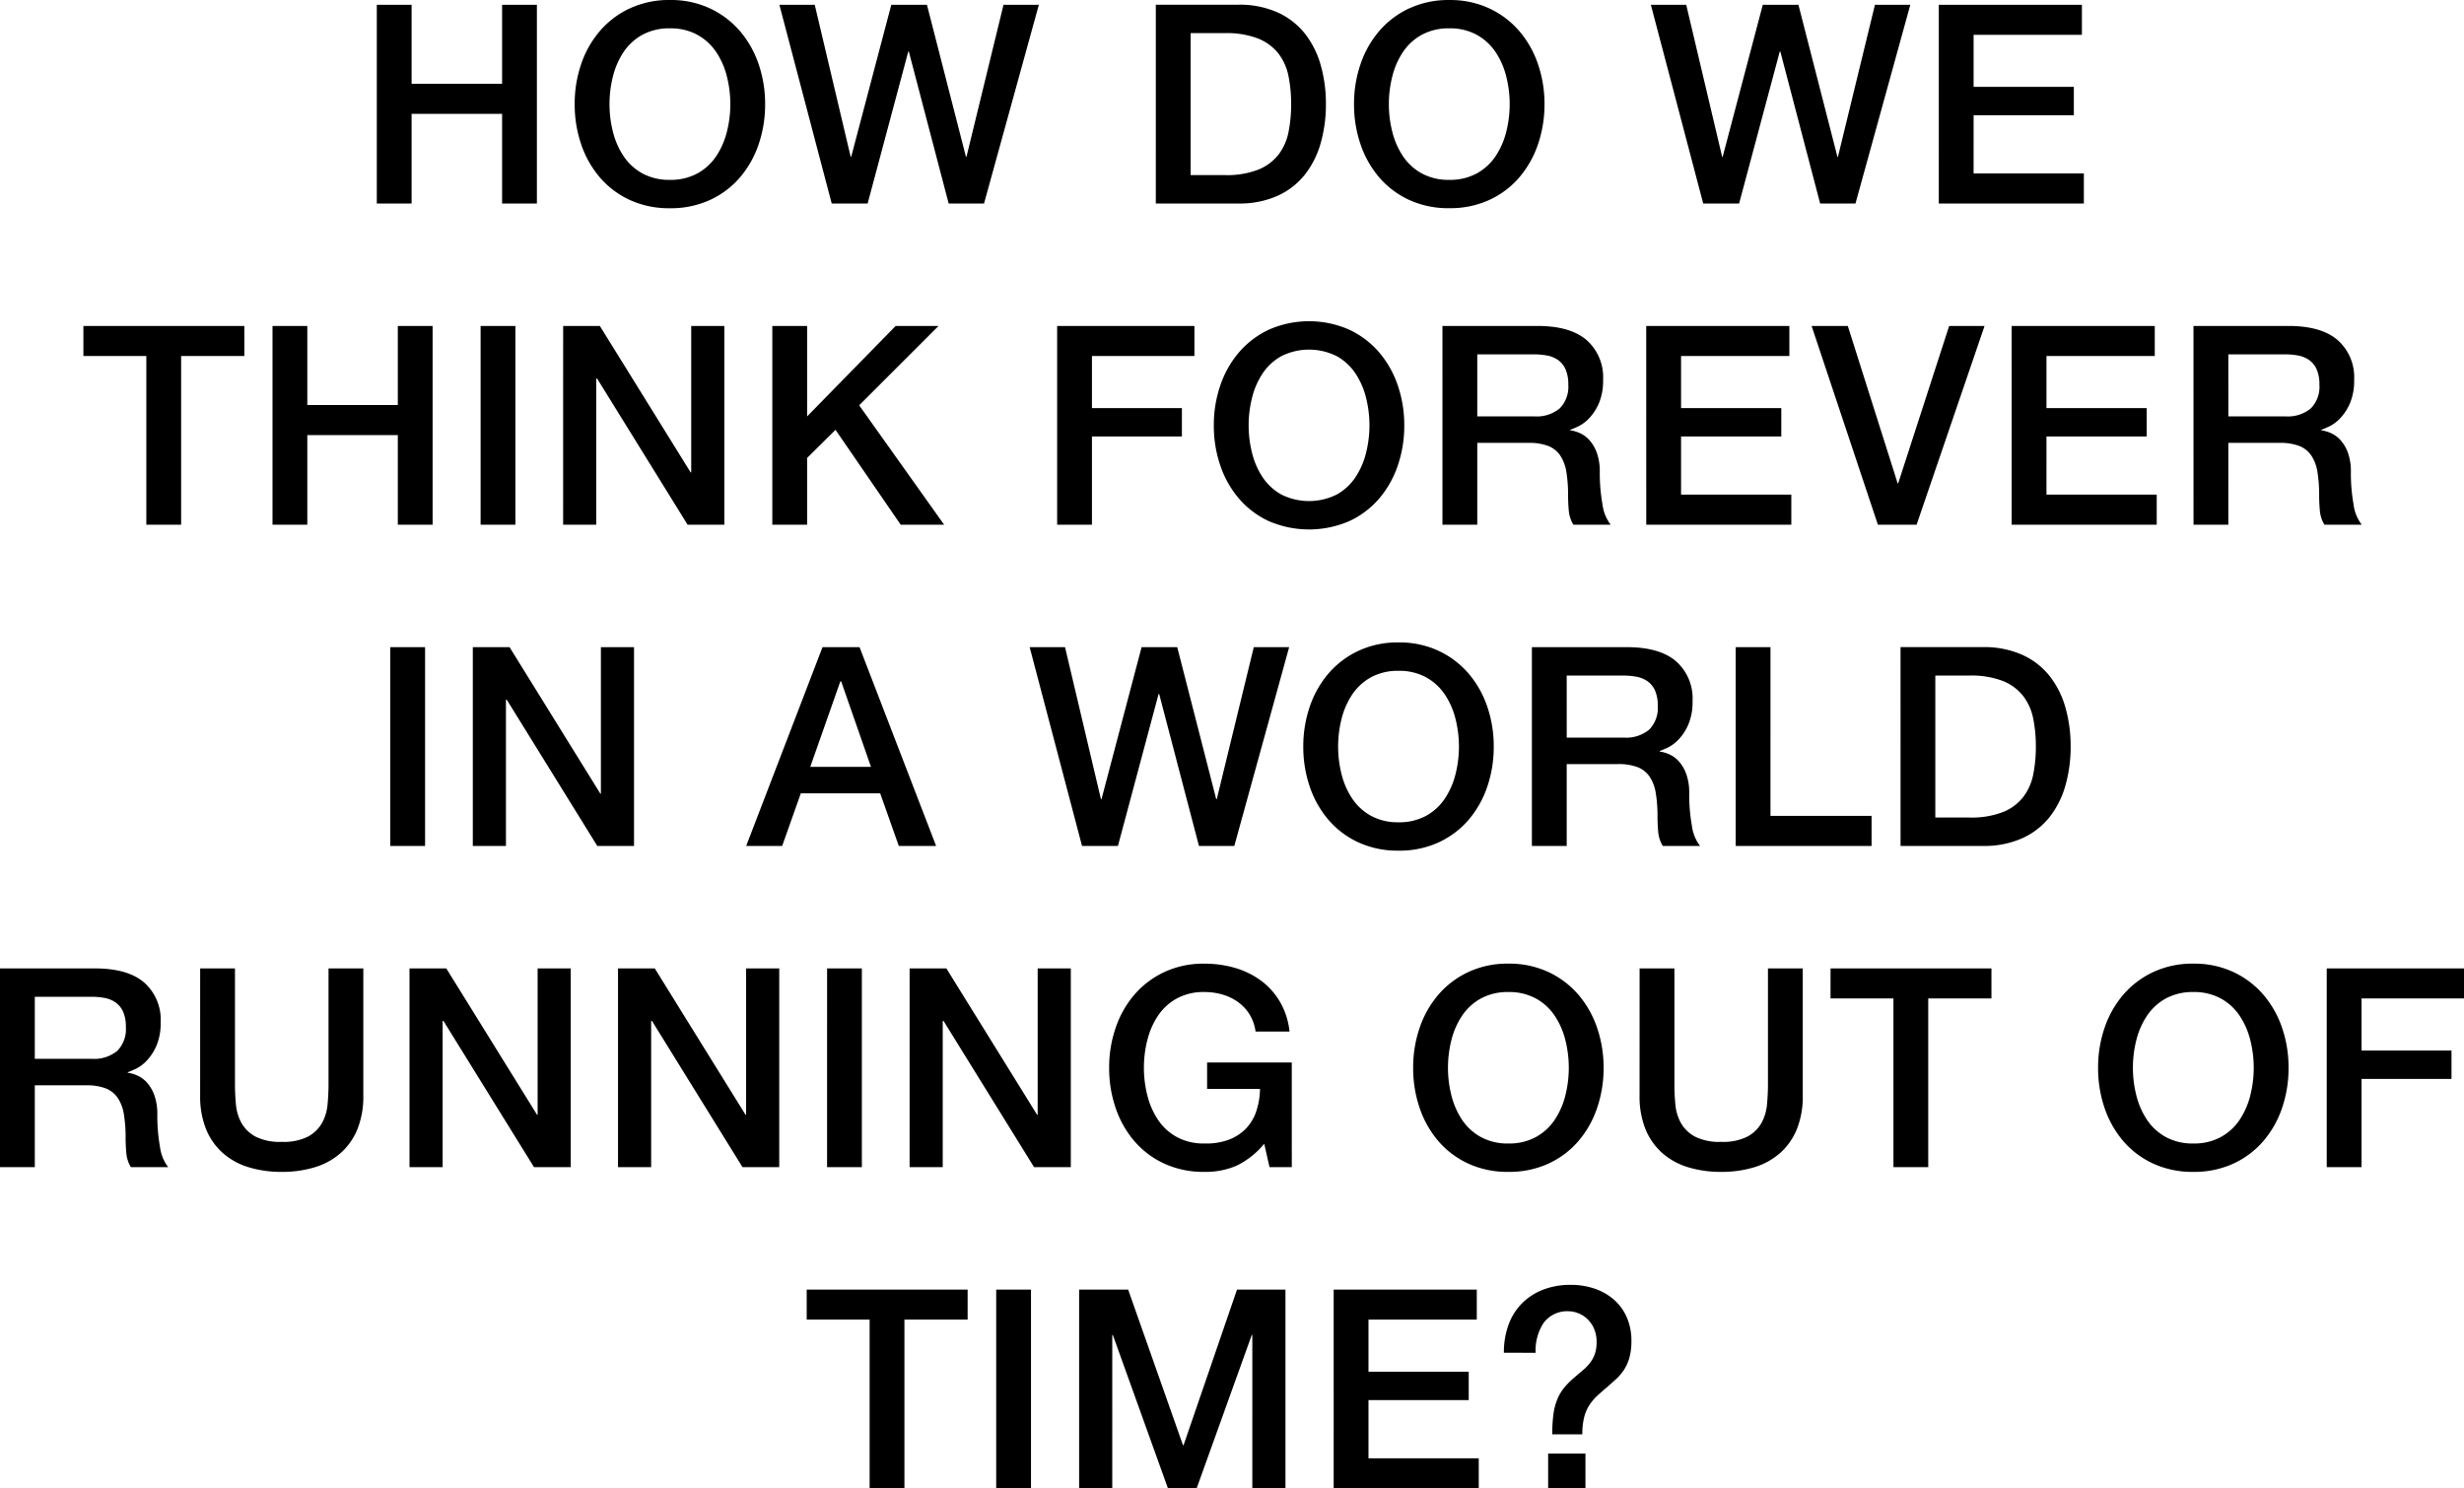 <?xml version="1.0" encoding="UTF-8"?>
<svg xmlns="http://www.w3.org/2000/svg" width="287.611" height="173.758" viewBox="0 0 287.611 173.758">
  <g transform="translate(-817 -453.758)">
    <path d="M0,0H7.345V19.695h4.063V0h7.377V-3.51H0ZM22.119,19.695h4.062V-3.51H22.119Zm9.682,0h3.867V1.788h.065l6.435,17.907h3.348L51.951,1.788h.065V19.695h3.867V-3.51H50.228l-6.24,18.168h-.065L37.521-3.51H31.8Zm29.711,0H78.445v-3.51H65.575V9.393h11.7V6.077h-11.7V0H78.217V-3.51H61.512Zm25.034,0H90.9V15.633H86.546ZM85.084,3.867A5.86,5.86,0,0,1,86.043.341,3.433,3.433,0,0,1,89.016-.975a2.98,2.98,0,0,1,.975.2,3.227,3.227,0,0,1,1.04.617A3.475,3.475,0,0,1,91.86.959,3.771,3.771,0,0,1,92.2,2.632a4.122,4.122,0,0,1-.211,1.4A3.724,3.724,0,0,1,91.4,5.086a5.729,5.729,0,0,1-.845.861q-.471.392-.991.845a9.124,9.124,0,0,0-1.121,1.122,5.448,5.448,0,0,0-.8,1.316,6.935,6.935,0,0,0-.471,1.739,17.028,17.028,0,0,0-.146,2.421h3.51a7.977,7.977,0,0,1,.211-1.982,4.8,4.8,0,0,1,.6-1.414,5.873,5.873,0,0,1,.91-1.089Q92.786,8.418,93.4,7.9q.519-.456,1.04-.927A5.908,5.908,0,0,0,95.37,5.9a5.106,5.106,0,0,0,.65-1.43A7,7,0,0,0,96.264,2.5a6.76,6.76,0,0,0-.553-2.8A5.819,5.819,0,0,0,94.2-2.356a6.708,6.708,0,0,0-2.242-1.268,8.557,8.557,0,0,0-2.779-.438,8.774,8.774,0,0,0-3.234.568,7.045,7.045,0,0,0-2.47,1.609,6.927,6.927,0,0,0-1.56,2.5,9.4,9.4,0,0,0-.536,3.25Z" transform="translate(911.162 607.821)"></path>
    <path d="M0,0H4.062V-9.555h5.98a6.227,6.227,0,0,1,2.292.358,3.023,3.023,0,0,1,1.413,1.121,4.766,4.766,0,0,1,.715,1.917,16.733,16.733,0,0,1,.2,2.747q0,.844.081,1.755A3.78,3.78,0,0,0,15.275,0H19.63a4.889,4.889,0,0,1-.959-2.389,20.567,20.567,0,0,1-.308-3.721,6.524,6.524,0,0,0-.342-2.275,4.533,4.533,0,0,0-.861-1.479,3.314,3.314,0,0,0-1.121-.828,4.113,4.113,0,0,0-1.122-.325v-.065c.2-.065.5-.2.927-.39a4.463,4.463,0,0,0,1.284-.959,6,6,0,0,0,1.137-1.755,6.737,6.737,0,0,0,.488-2.746,5.776,5.776,0,0,0-1.918-4.615Q14.917-23.2,11.083-23.2H0ZM4.062-19.89h6.6a8.677,8.677,0,0,1,1.511.13,3.286,3.286,0,0,1,1.3.52,2.631,2.631,0,0,1,.894,1.089,4.31,4.31,0,0,1,.325,1.8,3.588,3.588,0,0,1-1.008,2.778,4.222,4.222,0,0,1-2.957.927H4.062Zm19.3,11.538a10.2,10.2,0,0,0,.683,3.9A7.5,7.5,0,0,0,25.98-1.674,8.057,8.057,0,0,0,28.987,0a12.958,12.958,0,0,0,3.9.553A12.958,12.958,0,0,0,36.787,0a8.061,8.061,0,0,0,3.006-1.674,7.5,7.5,0,0,0,1.934-2.778,10.2,10.2,0,0,0,.682-3.9V-23.2H38.347v13.52q0,1.17-.114,2.373a5.432,5.432,0,0,1-.65,2.161,4.149,4.149,0,0,1-1.625,1.576,6.285,6.285,0,0,1-3.071.618,6.286,6.286,0,0,1-3.072-.618A4.142,4.142,0,0,1,28.19-5.151a5.432,5.432,0,0,1-.65-2.161q-.114-1.2-.113-2.373V-23.2H23.364ZM47.8,0h3.867V-17.062h.1L62.331,0h4.29V-23.2H62.754V-6.11h-.065L52.094-23.2H47.8ZM72.139,0h3.868V-17.062h.1L86.667,0h4.29V-23.2H87.089V-6.11h-.065L76.429-23.2h-4.29Zm24.4,0h4.062V-23.2H96.543Zm9.633,0h3.867V-17.062h.1L120.7,0h4.29V-23.2h-3.867V-6.11h-.065L110.466-23.2h-4.29Zm44.609-12.22H140.9v3.088h6.175a8.609,8.609,0,0,1-.455,2.665,5.334,5.334,0,0,1-1.251,2.031,5.488,5.488,0,0,1-2.032,1.267,7.569,7.569,0,0,1-2.762.407,6.493,6.493,0,0,1-3.2-.748,6.257,6.257,0,0,1-2.194-2,8.983,8.983,0,0,1-1.251-2.843,13.044,13.044,0,0,1-.407-3.25,13.038,13.038,0,0,1,.407-3.25,8.979,8.979,0,0,1,1.251-2.844,6.276,6.276,0,0,1,2.194-2,6.5,6.5,0,0,1,3.2-.747,7.536,7.536,0,0,1,2.112.292,5.9,5.9,0,0,1,1.82.878,5.047,5.047,0,0,1,1.349,1.446,5.1,5.1,0,0,1,.7,2h3.965a8.722,8.722,0,0,0-1.1-3.445,8.288,8.288,0,0,0-2.21-2.487,9.616,9.616,0,0,0-3.039-1.495,12.647,12.647,0,0,0-3.591-.5,10.787,10.787,0,0,0-4.664.975,10.447,10.447,0,0,0-3.494,2.632,11.683,11.683,0,0,0-2.193,3.868,14.2,14.2,0,0,0-.764,4.68,14.3,14.3,0,0,0,.764,4.712,11.683,11.683,0,0,0,2.193,3.868,10.262,10.262,0,0,0,3.494,2.616,10.945,10.945,0,0,0,4.664.959,9.21,9.21,0,0,0,3.737-.715,9.66,9.66,0,0,0,3.25-2.568L148.185,0h2.6Zm28.486-7.475a6.29,6.29,0,0,1,2.193,2,9,9,0,0,1,1.252,2.844,13.132,13.132,0,0,1,.406,3.25,13.138,13.138,0,0,1-.406,3.25,9.008,9.008,0,0,1-1.252,2.843,6.271,6.271,0,0,1-2.193,2,6.5,6.5,0,0,1-3.2.748,6.5,6.5,0,0,1-3.2-.748,6.275,6.275,0,0,1-2.194-2,9.028,9.028,0,0,1-1.251-2.843,13.09,13.09,0,0,1-.406-3.25,13.084,13.084,0,0,1,.406-3.25,9.024,9.024,0,0,1,1.251-2.844,6.294,6.294,0,0,1,2.194-2,6.506,6.506,0,0,1,3.2-.747,6.513,6.513,0,0,1,3.2.747m-7.865-3.087a10.427,10.427,0,0,0-3.494,2.632,11.685,11.685,0,0,0-2.194,3.868,14.229,14.229,0,0,0-.764,4.68,14.329,14.329,0,0,0,.764,4.712,11.685,11.685,0,0,0,2.194,3.868,10.243,10.243,0,0,0,3.494,2.616,10.941,10.941,0,0,0,4.663.959,10.945,10.945,0,0,0,4.664-.959,10.262,10.262,0,0,0,3.494-2.616,11.721,11.721,0,0,0,2.194-3.868,14.329,14.329,0,0,0,.763-4.712,14.228,14.228,0,0,0-.763-4.68,11.721,11.721,0,0,0-2.194-3.868,10.447,10.447,0,0,0-3.494-2.632,10.787,10.787,0,0,0-4.664-.975,10.783,10.783,0,0,0-4.663.975m19.977,14.43a10.2,10.2,0,0,0,.683,3.9A7.5,7.5,0,0,0,194-1.674,8.057,8.057,0,0,0,197.006,0a12.958,12.958,0,0,0,3.9.553,12.958,12.958,0,0,0,3.9-.553,8.053,8.053,0,0,0,3.006-1.674,7.5,7.5,0,0,0,1.934-2.778,10.2,10.2,0,0,0,.682-3.9V-23.2h-4.062v13.52q0,1.17-.114,2.373a5.432,5.432,0,0,1-.65,2.161,4.142,4.142,0,0,1-1.625,1.576,6.285,6.285,0,0,1-3.071.618,6.286,6.286,0,0,1-3.072-.618,4.142,4.142,0,0,1-1.625-1.576,5.432,5.432,0,0,1-.65-2.161q-.114-1.2-.113-2.373V-23.2h-4.063Zm22.288-11.343h7.345V0h4.063V-19.695h7.377V-23.2H213.671Zm45.549,0a6.29,6.29,0,0,1,2.193,2,9.048,9.048,0,0,1,1.252,2.844,13.132,13.132,0,0,1,.406,3.25,13.138,13.138,0,0,1-.406,3.25,9.053,9.053,0,0,1-1.252,2.843,6.271,6.271,0,0,1-2.193,2,6.5,6.5,0,0,1-3.2.748,6.5,6.5,0,0,1-3.2-.748,6.266,6.266,0,0,1-2.194-2,9.029,9.029,0,0,1-1.251-2.843,13.09,13.09,0,0,1-.406-3.25,13.085,13.085,0,0,1,.406-3.25,9.024,9.024,0,0,1,1.251-2.844,6.285,6.285,0,0,1,2.194-2,6.506,6.506,0,0,1,3.2-.747,6.513,6.513,0,0,1,3.2.747m-7.865-3.087a10.427,10.427,0,0,0-3.494,2.632,11.685,11.685,0,0,0-2.194,3.868,14.229,14.229,0,0,0-.764,4.68,14.329,14.329,0,0,0,.764,4.712,11.685,11.685,0,0,0,2.194,3.868,10.243,10.243,0,0,0,3.494,2.616,10.941,10.941,0,0,0,4.663.959,10.948,10.948,0,0,0,4.664-.959,10.262,10.262,0,0,0,3.494-2.616A11.721,11.721,0,0,0,266.37-6.89a14.355,14.355,0,0,0,.763-4.712,14.254,14.254,0,0,0-.763-4.68,11.721,11.721,0,0,0-2.194-3.868,10.447,10.447,0,0,0-3.494-2.632,10.79,10.79,0,0,0-4.664-.975,10.783,10.783,0,0,0-4.663.975M271.589,0h4.062V-10.3h10.5v-3.315h-10.5v-6.078h11.96V-23.2H271.589Z" transform="translate(817 590.016)"></path>
    <path d="M45.556-75h4.062V-98.205H45.556Zm9.633,0h3.867V-92.063h.1L69.716-75h4.29V-98.205H70.139v17.1h-.065l-10.595-17.1h-4.29ZM87.1-75H91.3l2.177-6.143h9.263L104.913-75h4.355l-8.937-23.205H96.008ZM98.088-94.208h.1l3.477,9.978H94.578ZM126.3-75h4.193l4.745-17.745h.065L139.948-75h4.128l6.4-23.205h-4.127L142.028-80.46h-.065l-4.55-17.745h-4.16l-4.68,17.745h-.065l-4.192-17.745h-4.128Zm40.144-19.695a6.282,6.282,0,0,1,2.193,2,9.007,9.007,0,0,1,1.252,2.843,13.137,13.137,0,0,1,.406,3.25,13.131,13.131,0,0,1-.406,3.25,9,9,0,0,1-1.252,2.844,6.263,6.263,0,0,1-2.193,2,6.5,6.5,0,0,1-3.2.747,6.5,6.5,0,0,1-3.2-.747,6.275,6.275,0,0,1-2.194-2,9.024,9.024,0,0,1-1.251-2.844,13.085,13.085,0,0,1-.406-3.25,13.09,13.09,0,0,1,.406-3.25,9.029,9.029,0,0,1,1.251-2.843,6.294,6.294,0,0,1,2.194-2,6.507,6.507,0,0,1,3.2-.748,6.513,6.513,0,0,1,3.2.748m-7.865-3.088a10.44,10.44,0,0,0-3.494,2.633,11.691,11.691,0,0,0-2.194,3.867,14.237,14.237,0,0,0-.764,4.68,14.331,14.331,0,0,0,.764,4.713,11.681,11.681,0,0,0,2.194,3.867,10.255,10.255,0,0,0,3.494,2.617,10.94,10.94,0,0,0,4.663.958,10.945,10.945,0,0,0,4.664-.958,10.264,10.264,0,0,0,3.494-2.617,11.716,11.716,0,0,0,2.194-3.867,14.33,14.33,0,0,0,.763-4.713,14.237,14.237,0,0,0-.763-4.68A11.726,11.726,0,0,0,171.4-95.15a10.449,10.449,0,0,0-3.494-2.633,10.787,10.787,0,0,0-4.664-.975,10.783,10.783,0,0,0-4.663.975M178.811-75h4.063v-9.555h5.98a6.248,6.248,0,0,1,2.291.357,3.038,3.038,0,0,1,1.414,1.122,4.78,4.78,0,0,1,.714,1.917,16.618,16.618,0,0,1,.2,2.746q0,.846.081,1.755A3.779,3.779,0,0,0,194.086-75h4.355a4.889,4.889,0,0,1-.959-2.389,20.567,20.567,0,0,1-.308-3.721,6.524,6.524,0,0,0-.342-2.275,4.533,4.533,0,0,0-.861-1.479,3.331,3.331,0,0,0-1.121-.829,4.189,4.189,0,0,0-1.121-.325v-.065q.292-.1.926-.39a4.458,4.458,0,0,0,1.284-.958,6,6,0,0,0,1.137-1.755,6.742,6.742,0,0,0,.488-2.747,5.777,5.777,0,0,0-1.918-4.615q-1.918-1.658-5.752-1.657H178.811Zm4.063-19.89h6.6a8.677,8.677,0,0,1,1.511.13,3.286,3.286,0,0,1,1.3.52,2.631,2.631,0,0,1,.894,1.089,4.308,4.308,0,0,1,.325,1.8,3.591,3.591,0,0,1-1.008,2.779,4.222,4.222,0,0,1-2.957.926h-6.662ZM202.6-75h15.86v-3.51h-11.8V-98.205H202.6Zm19.242,0h9.62a10.819,10.819,0,0,0,4.615-.91A8.563,8.563,0,0,0,239.26-78.4a10.613,10.613,0,0,0,1.837-3.689,16.466,16.466,0,0,0,.6-4.518,16.469,16.469,0,0,0-.6-4.517,10.622,10.622,0,0,0-1.837-3.689,8.584,8.584,0,0,0-3.185-2.486,10.834,10.834,0,0,0-4.615-.91h-9.62ZM225.9-94.89h4a10.126,10.126,0,0,1,3.884.634,5.678,5.678,0,0,1,2.373,1.755,6.338,6.338,0,0,1,1.17,2.632,16.381,16.381,0,0,1,.308,3.266,16.391,16.391,0,0,1-.308,3.267,6.338,6.338,0,0,1-1.17,2.632,5.678,5.678,0,0,1-2.373,1.755,10.126,10.126,0,0,1-3.884.634h-4Z" transform="translate(817 627.516)"></path>
    <path d="M0,0H7.345V19.695h4.063V0h7.377V-3.51H0ZM22.074,19.695h4.062V9.23H36.7V19.695h4.062V-3.51H36.7V5.72H26.136V-3.51H22.074Zm24.29,0h4.062V-3.51H46.364Zm9.633,0h3.867V2.633h.1L70.524,19.695h4.29V-3.51H70.947v17.1h-.065l-10.6-17.1H56Zm24.416,0h4.063V11.9l3.315-3.282L95.4,19.695h5.07L90.553,5.753,99.816-3.51H94.811L84.476,7.052V-3.51H80.413Zm33.248,0h4.062V9.393h10.5V6.077h-10.5V0h11.96V-3.51H113.661ZM146.264,0a6.294,6.294,0,0,1,2.194,2,9.028,9.028,0,0,1,1.251,2.843,13.18,13.18,0,0,1,0,6.5,9.024,9.024,0,0,1-1.251,2.844,6.275,6.275,0,0,1-2.194,2,7.232,7.232,0,0,1-6.4,0,6.257,6.257,0,0,1-2.194-2,8.979,8.979,0,0,1-1.251-2.844,13.211,13.211,0,0,1,0-6.5A8.983,8.983,0,0,1,137.668,2a6.276,6.276,0,0,1,2.194-2,7.232,7.232,0,0,1,6.4,0M138.4-3.087a10.42,10.42,0,0,0-3.493,2.632,11.685,11.685,0,0,0-2.194,3.868,14.2,14.2,0,0,0-.764,4.679,14.3,14.3,0,0,0,.764,4.713,11.7,11.7,0,0,0,2.194,3.868,10.261,10.261,0,0,0,3.493,2.616,11.832,11.832,0,0,0,9.328,0,10.284,10.284,0,0,0,3.494-2.616,11.711,11.711,0,0,0,2.193-3.868,14.331,14.331,0,0,0,.764-4.713,14.227,14.227,0,0,0-.764-4.679,11.7,11.7,0,0,0-2.193-3.868,10.444,10.444,0,0,0-3.494-2.632,11.643,11.643,0,0,0-9.328,0m20.235,22.782H162.7V10.14h5.98a6.248,6.248,0,0,1,2.291.357,3.033,3.033,0,0,1,1.414,1.122,4.8,4.8,0,0,1,.715,1.917,16.743,16.743,0,0,1,.2,2.747q0,.844.081,1.755a3.781,3.781,0,0,0,.537,1.657h4.355a4.889,4.889,0,0,1-.959-2.389A20.562,20.562,0,0,1,177,13.585a6.549,6.549,0,0,0-.341-2.275,4.551,4.551,0,0,0-.861-1.479A3.308,3.308,0,0,0,174.672,9a4.157,4.157,0,0,0-1.121-.326V8.613q.293-.1.926-.391a4.445,4.445,0,0,0,1.284-.958A6,6,0,0,0,176.9,5.509a6.743,6.743,0,0,0,.487-2.747,5.778,5.778,0,0,0-1.917-4.615q-1.918-1.656-5.753-1.657H158.634ZM162.7-.195h6.6a8.685,8.685,0,0,1,1.511.13,3.292,3.292,0,0,1,1.3.52A2.631,2.631,0,0,1,173,1.544a4.31,4.31,0,0,1,.325,1.8,3.593,3.593,0,0,1-1.008,2.778,4.224,4.224,0,0,1-2.957.926H162.7Zm19.724,19.89h16.933v-3.51h-12.87V9.393h11.7V6.077h-11.7V0h12.642V-3.51H182.42Zm27.04,0h4.517l7.93-23.2H217.78l-5.948,18.362h-.065L205.95-3.51h-4.225Zm15.613,0h16.932v-3.51h-12.87V9.393h11.7V6.077h-11.7V0h12.643V-3.51H225.073Zm21.228,0h4.063V10.14h5.98a6.248,6.248,0,0,1,2.291.357,3.034,3.034,0,0,1,1.414,1.122,4.8,4.8,0,0,1,.715,1.917,16.743,16.743,0,0,1,.2,2.747q0,.844.081,1.755a3.793,3.793,0,0,0,.536,1.657h4.355a4.889,4.889,0,0,1-.958-2.389,20.472,20.472,0,0,1-.309-3.721,6.55,6.55,0,0,0-.341-2.275,4.534,4.534,0,0,0-.862-1.479A3.3,3.3,0,0,0,262.34,9a4.157,4.157,0,0,0-1.121-.326V8.613q.293-.1.926-.391a4.445,4.445,0,0,0,1.284-.958,6,6,0,0,0,1.137-1.755,6.742,6.742,0,0,0,.488-2.747,5.779,5.779,0,0,0-1.918-4.615q-1.917-1.656-5.752-1.657H246.3Zm4.063-19.89h6.6a8.7,8.7,0,0,1,1.512.13,3.3,3.3,0,0,1,1.3.52,2.637,2.637,0,0,1,.893,1.089,4.294,4.294,0,0,1,.325,1.8,3.593,3.593,0,0,1-1.007,2.778,4.227,4.227,0,0,1-2.958.926h-6.662Z" transform="translate(826.735 495.321)"></path>
    <path d="M0,0H4.062V-10.465H14.625V0h4.062V-23.2H14.625v9.23H4.062V-23.2H0ZM37.413-19.695a6.285,6.285,0,0,1,2.194,2,9.053,9.053,0,0,1,1.252,2.843,13.137,13.137,0,0,1,.406,3.25,13.126,13.126,0,0,1-.406,3.25,9.048,9.048,0,0,1-1.252,2.844,6.266,6.266,0,0,1-2.194,2,6.5,6.5,0,0,1-3.2.747,6.5,6.5,0,0,1-3.2-.747,6.266,6.266,0,0,1-2.194-2,9.024,9.024,0,0,1-1.251-2.844,13.078,13.078,0,0,1-.406-3.25,13.09,13.09,0,0,1,.406-3.25A9.029,9.029,0,0,1,28.817-17.7a6.285,6.285,0,0,1,2.194-2,6.507,6.507,0,0,1,3.2-.748,6.507,6.507,0,0,1,3.2.748m-7.864-3.088a10.43,10.43,0,0,0-3.494,2.633,11.691,11.691,0,0,0-2.194,3.867A14.237,14.237,0,0,0,23.1-11.6a14.331,14.331,0,0,0,.764,4.713,11.681,11.681,0,0,0,2.194,3.867A10.245,10.245,0,0,0,29.549-.406a10.94,10.94,0,0,0,4.663.958,10.948,10.948,0,0,0,4.664-.958A10.264,10.264,0,0,0,42.37-3.023,11.716,11.716,0,0,0,44.564-6.89a14.357,14.357,0,0,0,.763-4.713,14.263,14.263,0,0,0-.763-4.68A11.726,11.726,0,0,0,42.37-20.15a10.45,10.45,0,0,0-3.494-2.633,10.79,10.79,0,0,0-4.664-.975,10.783,10.783,0,0,0-4.663.975M53.1,0h4.193l4.745-17.745H62.1L66.751,0h4.128l6.4-23.2H73.154L68.831-5.46h-.065L64.216-23.2h-4.16L55.376-5.46h-.065L51.119-23.2H46.991Zm37.83,0h9.62a10.822,10.822,0,0,0,4.615-.91A8.572,8.572,0,0,0,108.351-3.4a10.628,10.628,0,0,0,1.836-3.689,16.465,16.465,0,0,0,.6-4.518,16.469,16.469,0,0,0-.6-4.517,10.637,10.637,0,0,0-1.836-3.689,8.592,8.592,0,0,0-3.185-2.486,10.838,10.838,0,0,0-4.615-.91h-9.62Zm4.062-19.89h4a10.124,10.124,0,0,1,3.883.634,5.678,5.678,0,0,1,2.373,1.755,6.338,6.338,0,0,1,1.17,2.632,16.379,16.379,0,0,1,.309,3.266,16.389,16.389,0,0,1-.309,3.267,6.338,6.338,0,0,1-1.17,2.632,5.678,5.678,0,0,1-2.373,1.755,10.124,10.124,0,0,1-3.883.634h-4Zm33.393.195a6.294,6.294,0,0,1,2.194,2,9.028,9.028,0,0,1,1.251,2.843,13.091,13.091,0,0,1,.407,3.25,13.079,13.079,0,0,1-.407,3.25,9.024,9.024,0,0,1-1.251,2.844,6.275,6.275,0,0,1-2.194,2,6.5,6.5,0,0,1-3.2.747,6.5,6.5,0,0,1-3.2-.747,6.257,6.257,0,0,1-2.194-2,8.979,8.979,0,0,1-1.251-2.844,13.078,13.078,0,0,1-.406-3.25,13.09,13.09,0,0,1,.406-3.25A8.983,8.983,0,0,1,119.79-17.7a6.276,6.276,0,0,1,2.194-2,6.507,6.507,0,0,1,3.2-.748,6.507,6.507,0,0,1,3.2.748m-7.865-3.088a10.436,10.436,0,0,0-3.493,2.633,11.691,11.691,0,0,0-2.194,3.867,14.211,14.211,0,0,0-.764,4.68,14.3,14.3,0,0,0,.764,4.713,11.681,11.681,0,0,0,2.194,3.867,10.251,10.251,0,0,0,3.493,2.617,10.945,10.945,0,0,0,4.664.958,10.948,10.948,0,0,0,4.664-.958,10.274,10.274,0,0,0,3.494-2.617,11.7,11.7,0,0,0,2.193-3.867A14.331,14.331,0,0,0,136.3-11.6a14.237,14.237,0,0,0-.764-4.68,11.706,11.706,0,0,0-2.193-3.867,10.46,10.46,0,0,0-3.494-2.633,10.79,10.79,0,0,0-4.664-.975,10.787,10.787,0,0,0-4.664.975M154.825,0h4.192l4.745-17.745h.065L168.475,0H172.6l6.4-23.2h-4.128L170.555-5.46h-.065L165.94-23.2h-4.16L157.1-5.46h-.065L152.842-23.2h-4.127Zm27.5,0h16.932V-3.51h-12.87V-10.3h11.7v-3.315h-11.7v-6.077h12.643V-23.2H182.326Z" transform="translate(860.982 477.516)"></path>
  </g>
</svg>
